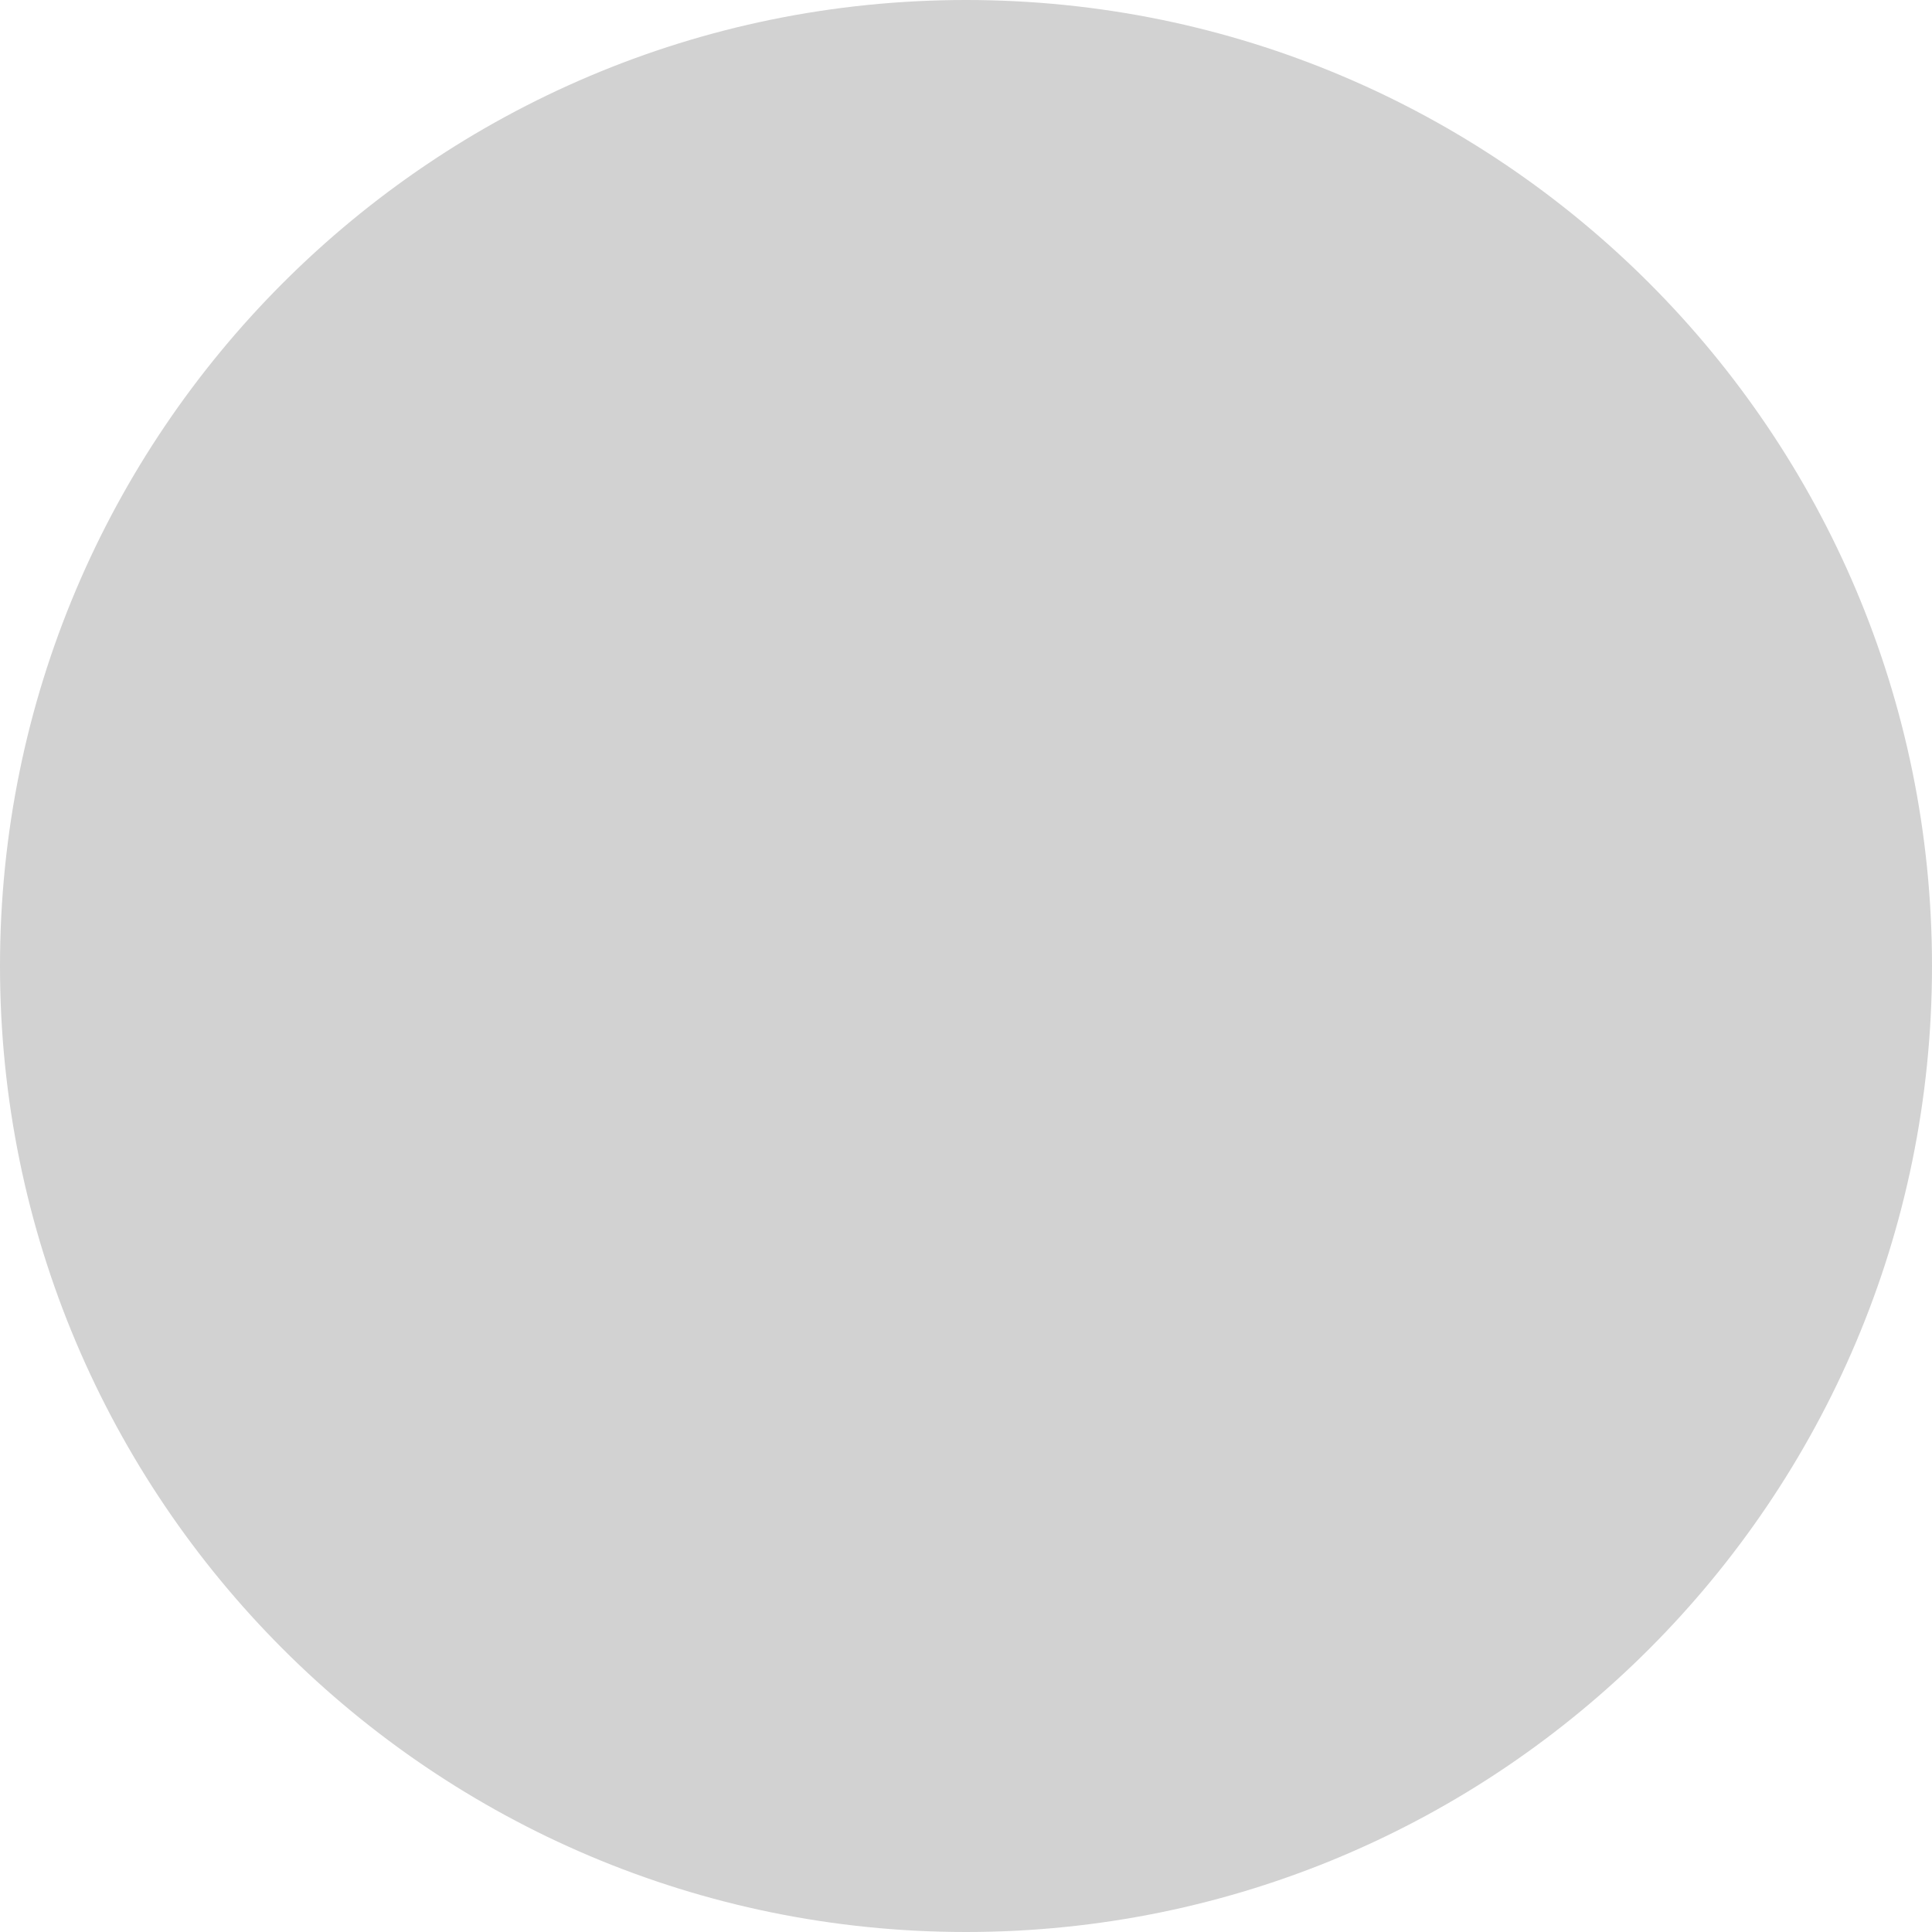 <svg xmlns="http://www.w3.org/2000/svg" xmlns:xlink="http://www.w3.org/1999/xlink" width="51" height="51" viewBox="0 0 51 51" fill="none"><path d="M25.5 51C39.583 51 51 39.583 51 25.5C51 11.417 39.583 0 25.5 0C11.417 0 0 11.417 0 25.5C0 39.583 11.417 51 25.5 51Z" fill="#D2D2D2"></path><rect x="16" y="15" width="20" height="20" fill="url(#pattern0_2001_1614)"></rect><defs><pattern id="pattern0_2001_1614" patternContentUnits="objectBoundingBox" width="1" height="1"><use xlink:href="#image0_2001_1614" transform="scale(0.05)"></use></pattern><image id="image0_2001_1614" width="20" height="20" preserveAspectRatio="none"></image></defs></svg>